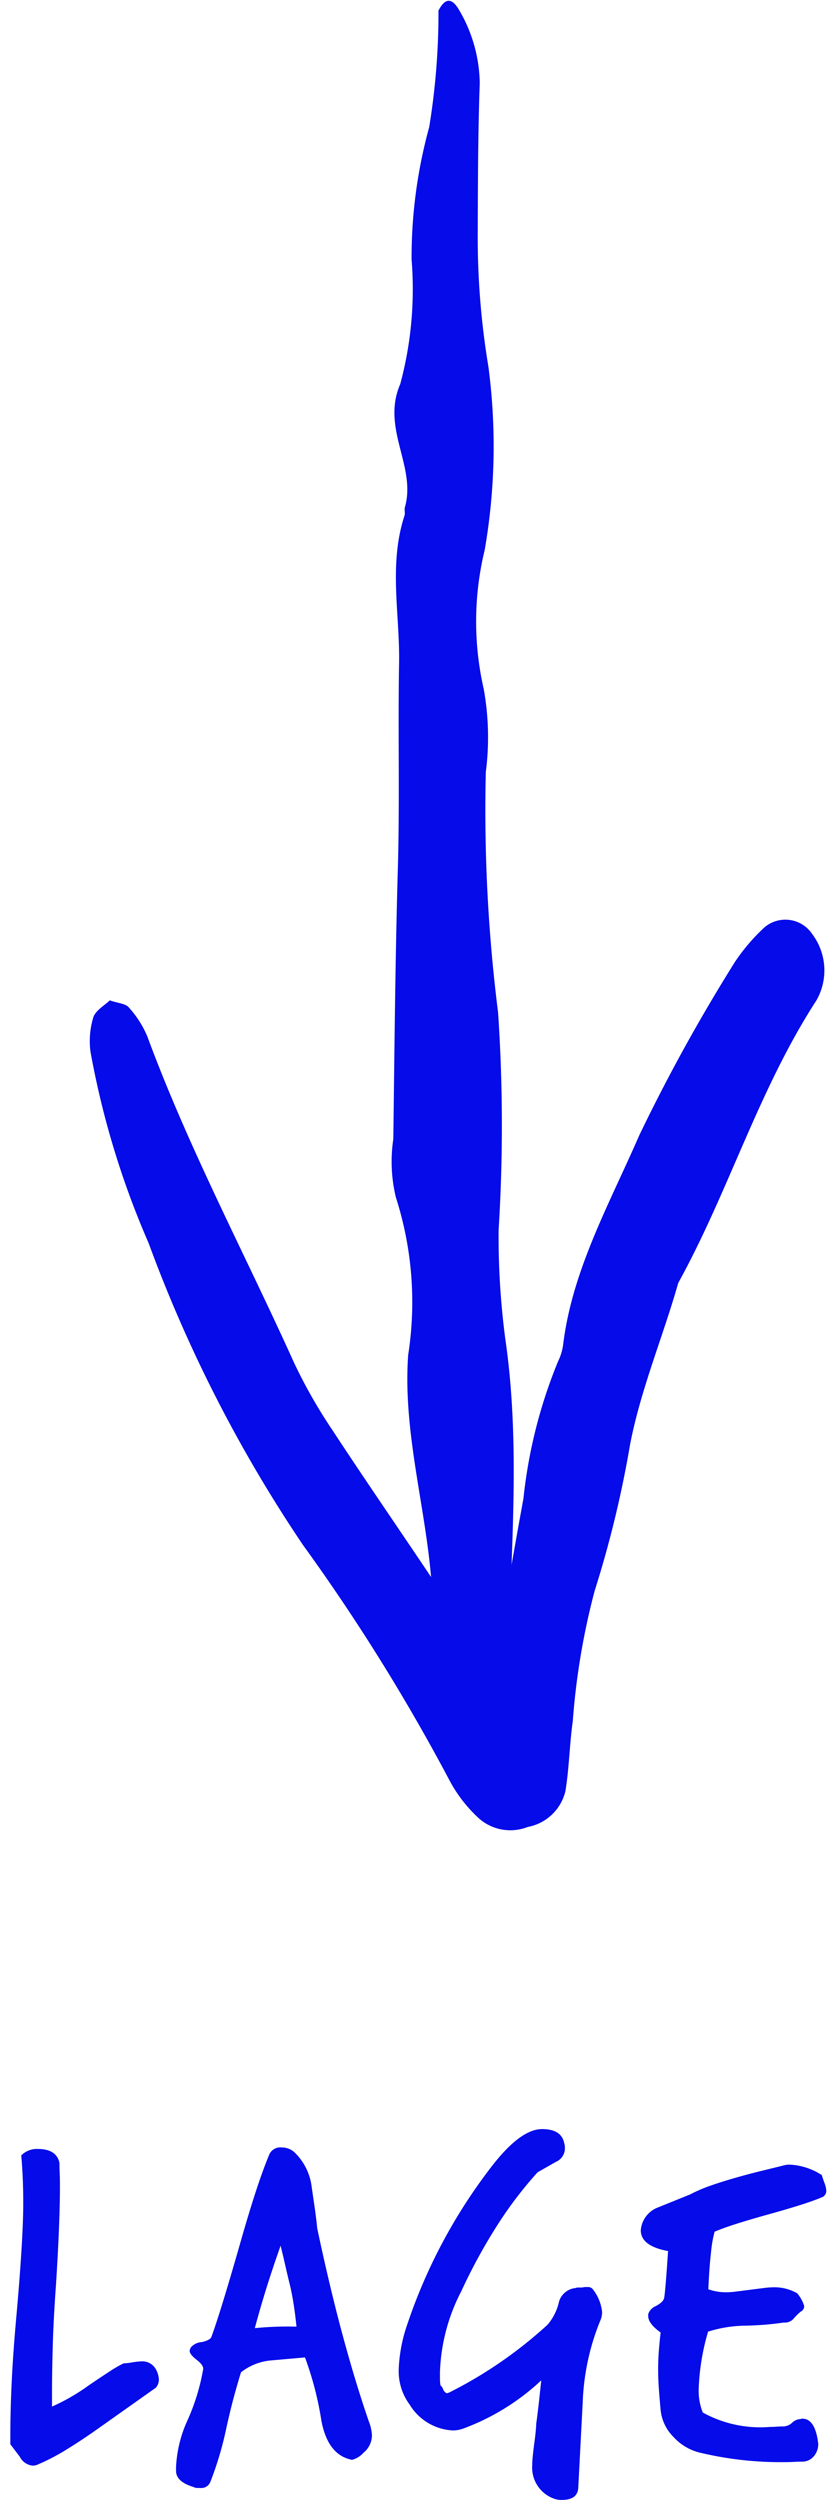 <svg xmlns="http://www.w3.org/2000/svg" width="23.455" height="70.503"><g fill="#060bea"><path data-name="Pfad 857" d="M12.971.304a4.175 4.175 0 01.57 2.038c-.05 1.417-.052 2.835-.057 4.254a22.214 22.214 0 00.301 3.743 17.072 17.072 0 01-.105 5.175 8.537 8.537 0 00-.028 3.91 7.673 7.673 0 01.06 2.352 45.485 45.485 0 00.347 6.783 47.486 47.486 0 01.014 6.137 22.163 22.163 0 00.187 3.049c.483 3.298.088 6.597.083 9.896a1.157 1.157 0 01-.3.64.666.666 0 01-.485.206 1.4 1.4 0 01-.738-.266.99.99 0 01-.247-.65c-.049-.942-.323-1.879-.383-2.792-.143-2.193-.826-4.344-.67-6.562a9.67 9.67 0 00-.347-4.45 4.3 4.3 0 01-.072-1.643c.034-2.6.056-5.201.133-7.8.047-1.874-.003-3.753.03-5.63.023-1.384-.299-2.772.153-4.152.024-.074-.01-.16.011-.235.33-1.156-.675-2.222-.131-3.476a10.301 10.301 0 00.32-3.51 13.839 13.839 0 01.497-3.736 20.003 20.003 0 00.262-3.289c.11-.2.309-.504.595.008z"/><path data-name="Pfad 858" d="M3.098 28.213c.233.08.445.09.535.196a2.878 2.878 0 01.525.819c1.162 3.148 2.748 6.121 4.13 9.178a14.293 14.293 0 001.093 1.924c.99 1.51 2.022 2.997 3.024 4.502.363.548.676 1.122 1.046 1.663.069.101.295.112.456.136.026.004.11-.126.125-.199.25-1.39.487-2.781.742-4.17a14 14 0 01.978-3.87 1.516 1.516 0 00.144-.48c.257-2.096 1.31-3.97 2.147-5.893a49.882 49.882 0 012.703-4.894 5.412 5.412 0 01.835-.975.911.911 0 011.34.187 1.705 1.705 0 01.123 1.876c-1.635 2.52-2.465 5.367-3.9 7.969-.433 1.523-1.06 3-1.36 4.558a30.578 30.578 0 01-1 4.126 20.1 20.1 0 00-.617 3.676c-.093.656-.1 1.319-.208 1.971a1.345 1.345 0 01-1.066 1.012 1.338 1.338 0 01-1.434-.297 4 4 0 01-.748-.972 56.053 56.053 0 00-4.159-6.683 39.674 39.674 0 01-4.357-8.514 24.272 24.272 0 01-1.641-5.397 2.291 2.291 0 01.08-.971c.062-.194.317-.335.463-.478"/><path data-name="Pfad 866" d="M.292 68.935v-.308q0-.6.035-1.379t.119-1.743q.21-2.324.21-3.374 0-.364-.014-.693T.6 60.787a.626.626 0 01.462-.182q.532 0 .616.392 0 .14.007.294t.007.336q0 .546-.028 1.239t-.084 1.575q-.07.966-.091 1.722t-.021 1.316v.392a5.618 5.618 0 001.022-.588q.35-.238.6-.4a3.151 3.151 0 01.4-.231 1.824 1.824 0 00.245-.028 1.821 1.821 0 01.259-.028.431.431 0 01.406.224.66.66 0 01.084.28.353.353 0 01-.084.238l-1.644 1.163q-.476.336-.889.588a5.982 5.982 0 01-.777.406.373.373 0 01-.168.042.46.46 0 01-.364-.252zm4.676.658a3.555 3.555 0 01.308-1.3 5.969 5.969 0 00.46-1.486q0-.112-.182-.252t-.2-.238a.19.19 0 01.056-.14.453.453 0 01.294-.126q.238-.056.266-.154.252-.686.8-2.6.238-.84.441-1.463t.389-1.071a.34.34 0 01.35-.2.538.538 0 01.35.126 1.626 1.626 0 01.5 1.008q.042.28.084.574t.07.574q.35 1.652.714 3t.742 2.443a1.234 1.234 0 01.088.395.636.636 0 01-.238.49.658.658 0 01-.322.2q-.686-.13-.868-1.11a9.183 9.183 0 00-.462-1.778l-.952.084a1.586 1.586 0 00-.854.336q-.07.224-.175.6t-.231.938a9.577 9.577 0 01-.46 1.556.273.273 0 01-.28.168h-.091a.236.236 0 01-.105-.028q-.462-.14-.49-.42zm3.4-3.976q-.028-.28-.07-.567t-.112-.595q-.07-.28-.133-.56t-.133-.56q-.42 1.176-.728 2.324a9.229 9.229 0 011.178-.042zm7.954 4.536q-.014.35-.462.35a.6.6 0 01-.238-.04.931.931 0 01-.6-.938q0-.1.014-.245t.04-.345q.028-.2.042-.343t.018-.245q.028-.2.063-.5t.077-.714a6.54 6.54 0 01-2.188 1.354.839.839 0 01-.336.056 1.517 1.517 0 01-1.19-.728 1.583 1.583 0 01-.308-1.008 4.336 4.336 0 01.238-1.244 15.19 15.19 0 012.366-4.44q.826-1.078 1.442-1.078.56 0 .63.42a.291.291 0 01.014.112.413.413 0 01-.252.392l-.518.294a11.243 11.243 0 00-1.127 1.477 15.65 15.65 0 00-1.029 1.883 5.306 5.306 0 00-.6 2.282v.182a1.292 1.292 0 00.014.182.29.29 0 01.077.119q.049.105.119.105a.029.029 0 00.021-.007.029.029 0 01.021-.007 12.238 12.238 0 002.784-1.916 1.481 1.481 0 00.322-.644.535.535 0 01.217-.3.51.51 0 01.259-.091.081.081 0 01.056-.014h.077a.623.623 0 00.119-.014h.07a.182.182 0 01.154.056 1.252 1.252 0 01.266.644.589.589 0 01-.058.263 6.773 6.773 0 00-.329 1.05 6.822 6.822 0 00-.161 1.26zm1.974-4.89a.369.369 0 01.21-.224q.21-.112.238-.224.014-.056.042-.378t.07-.952q-.77-.14-.77-.588a.751.751 0 01.49-.644l.9-.364a4.283 4.283 0 01.588-.252q.322-.112.714-.224.35-.1.686-.182t.682-.168a.549.549 0 01.168-.014 1.815 1.815 0 01.882.294q.014.056.07.21a.756.756 0 01.056.224.194.194 0 01-.1.182q-.266.112-.644.231t-.882.259-.882.259-.644.231a3.3 3.3 0 00-.1.574q-.049.406-.077 1.05a1.471 1.471 0 00.518.084 2.165 2.165 0 00.273-.021l.385-.049.385-.049a2.166 2.166 0 01.273-.021 1.283 1.283 0 01.672.168.975.975 0 01.2.364.171.171 0 01-.1.154q-.014.014-.063.056a1.375 1.375 0 00-.133.14.328.328 0 01-.28.112 8.421 8.421 0 01-1.087.088 3.675 3.675 0 00-1.05.168 6.477 6.477 0 00-.266 1.638 1.658 1.658 0 00.116.644 3.36 3.36 0 001.89.406q.1 0 .189-.007t.2-.007a.382.382 0 00.238-.1.365.365 0 01.21-.105.1.1 0 00.042-.007.1.1 0 01.042-.007q.336 0 .434.6a.23.23 0 00.007.056.23.23 0 01.007.056.529.529 0 01-.116.339.427.427 0 01-.315.161q-.126 0-.252.007t-.252.007a9.813 9.813 0 01-2.436-.275 1.484 1.484 0 01-.714-.434 1.254 1.254 0 01-.364-.76q-.028-.308-.049-.588t-.021-.56q0-.28.021-.539t.049-.5q-.35-.252-.35-.462z"/></g></svg>
